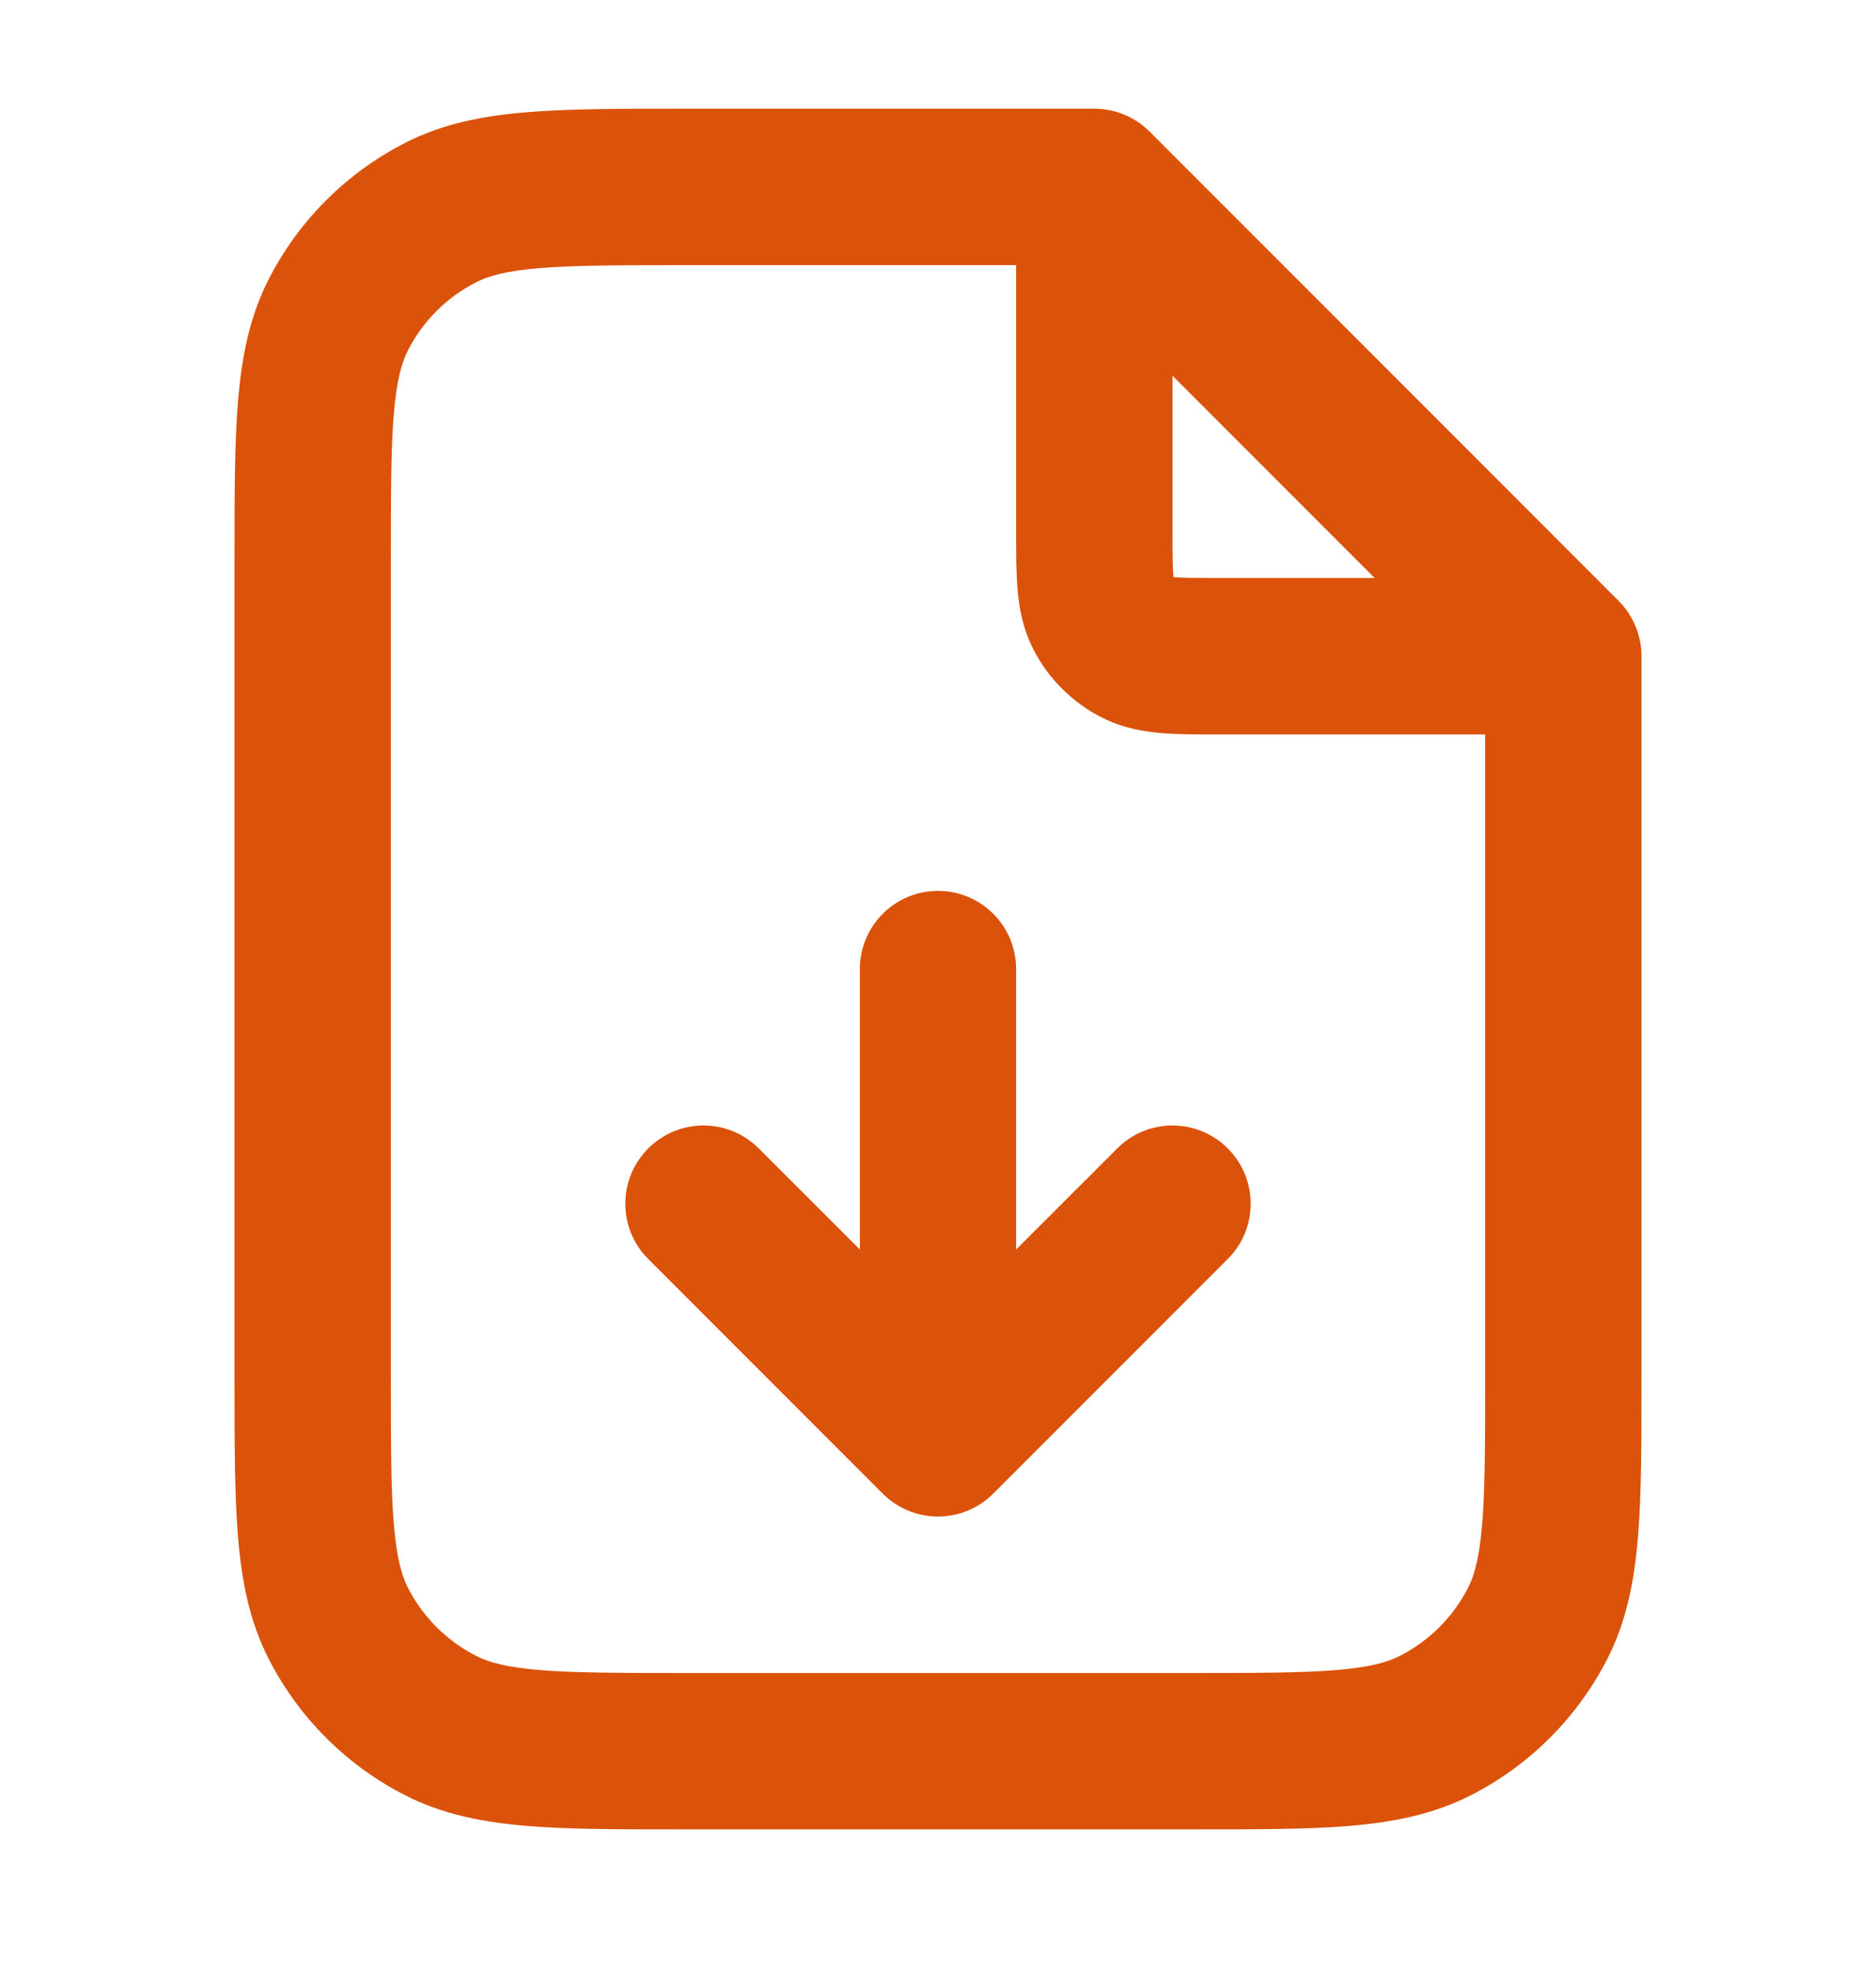 <svg width="20" height="21" viewBox="0 0 20 21" fill="none" xmlns="http://www.w3.org/2000/svg">
<g id="file-download-03">
<path id="Icon" fill-rule="evenodd" clip-rule="evenodd" d="M7.299 1.158L11.667 1.158C11.888 1.158 12.1 1.246 12.256 1.402L17.256 6.402C17.412 6.559 17.5 6.771 17.5 6.992V14.693C17.5 15.363 17.5 15.917 17.463 16.368C17.425 16.837 17.343 17.267 17.137 17.672C16.817 18.299 16.307 18.809 15.68 19.128C15.275 19.334 14.845 19.416 14.377 19.455C13.925 19.492 13.372 19.491 12.701 19.491H7.299C6.628 19.491 6.074 19.492 5.623 19.455C5.155 19.416 4.724 19.334 4.32 19.128C3.693 18.809 3.183 18.299 2.863 17.672C2.657 17.267 2.575 16.837 2.537 16.368C2.5 15.917 2.5 15.363 2.5 14.693V5.957C2.5 5.286 2.5 4.733 2.537 4.282C2.575 3.813 2.657 3.383 2.863 2.978C3.183 2.351 3.693 1.841 4.32 1.522C4.724 1.315 5.155 1.233 5.623 1.195C6.074 1.158 6.628 1.158 7.299 1.158ZM5.759 2.856C5.394 2.886 5.207 2.94 5.077 3.007C4.763 3.166 4.508 3.421 4.348 3.735C4.282 3.865 4.228 4.052 4.198 4.417C4.167 4.792 4.167 5.278 4.167 5.992V14.658C4.167 15.372 4.167 15.857 4.198 16.232C4.228 16.598 4.282 16.785 4.348 16.915C4.508 17.229 4.763 17.483 5.077 17.643C5.207 17.71 5.394 17.764 5.759 17.794C6.134 17.824 6.62 17.825 7.333 17.825H12.667C13.38 17.825 13.866 17.824 14.241 17.794C14.606 17.764 14.793 17.71 14.923 17.643C15.237 17.483 15.492 17.229 15.652 16.915C15.718 16.785 15.772 16.598 15.802 16.232C15.833 15.857 15.833 15.372 15.833 14.658V7.825L12.973 7.825C12.763 7.825 12.558 7.825 12.385 7.811C12.194 7.795 11.97 7.759 11.743 7.643C11.43 7.483 11.175 7.229 11.015 6.915C10.9 6.689 10.863 6.464 10.848 6.273C10.833 6.1 10.833 5.895 10.833 5.685L10.833 2.825H7.333C6.62 2.825 6.134 2.826 5.759 2.856ZM12.5 4.003L14.655 6.158H13C12.753 6.158 12.618 6.158 12.521 6.15C12.517 6.149 12.513 6.149 12.509 6.149C12.509 6.145 12.509 6.142 12.509 6.138C12.501 6.041 12.5 5.905 12.5 5.658V4.003ZM10 9.492C10.46 9.492 10.833 9.865 10.833 10.325L10.833 13.313L11.911 12.236C12.236 11.91 12.764 11.91 13.089 12.236C13.415 12.561 13.415 13.089 13.089 13.414L10.589 15.914C10.433 16.07 10.221 16.158 10 16.158C9.779 16.158 9.567 16.07 9.411 15.914L6.911 13.414C6.585 13.089 6.585 12.561 6.911 12.236C7.236 11.91 7.764 11.91 8.089 12.236L9.167 13.313L9.167 10.325C9.167 9.865 9.54 9.492 10 9.492Z" fill="#DB520A"/>
</g>
</svg>
